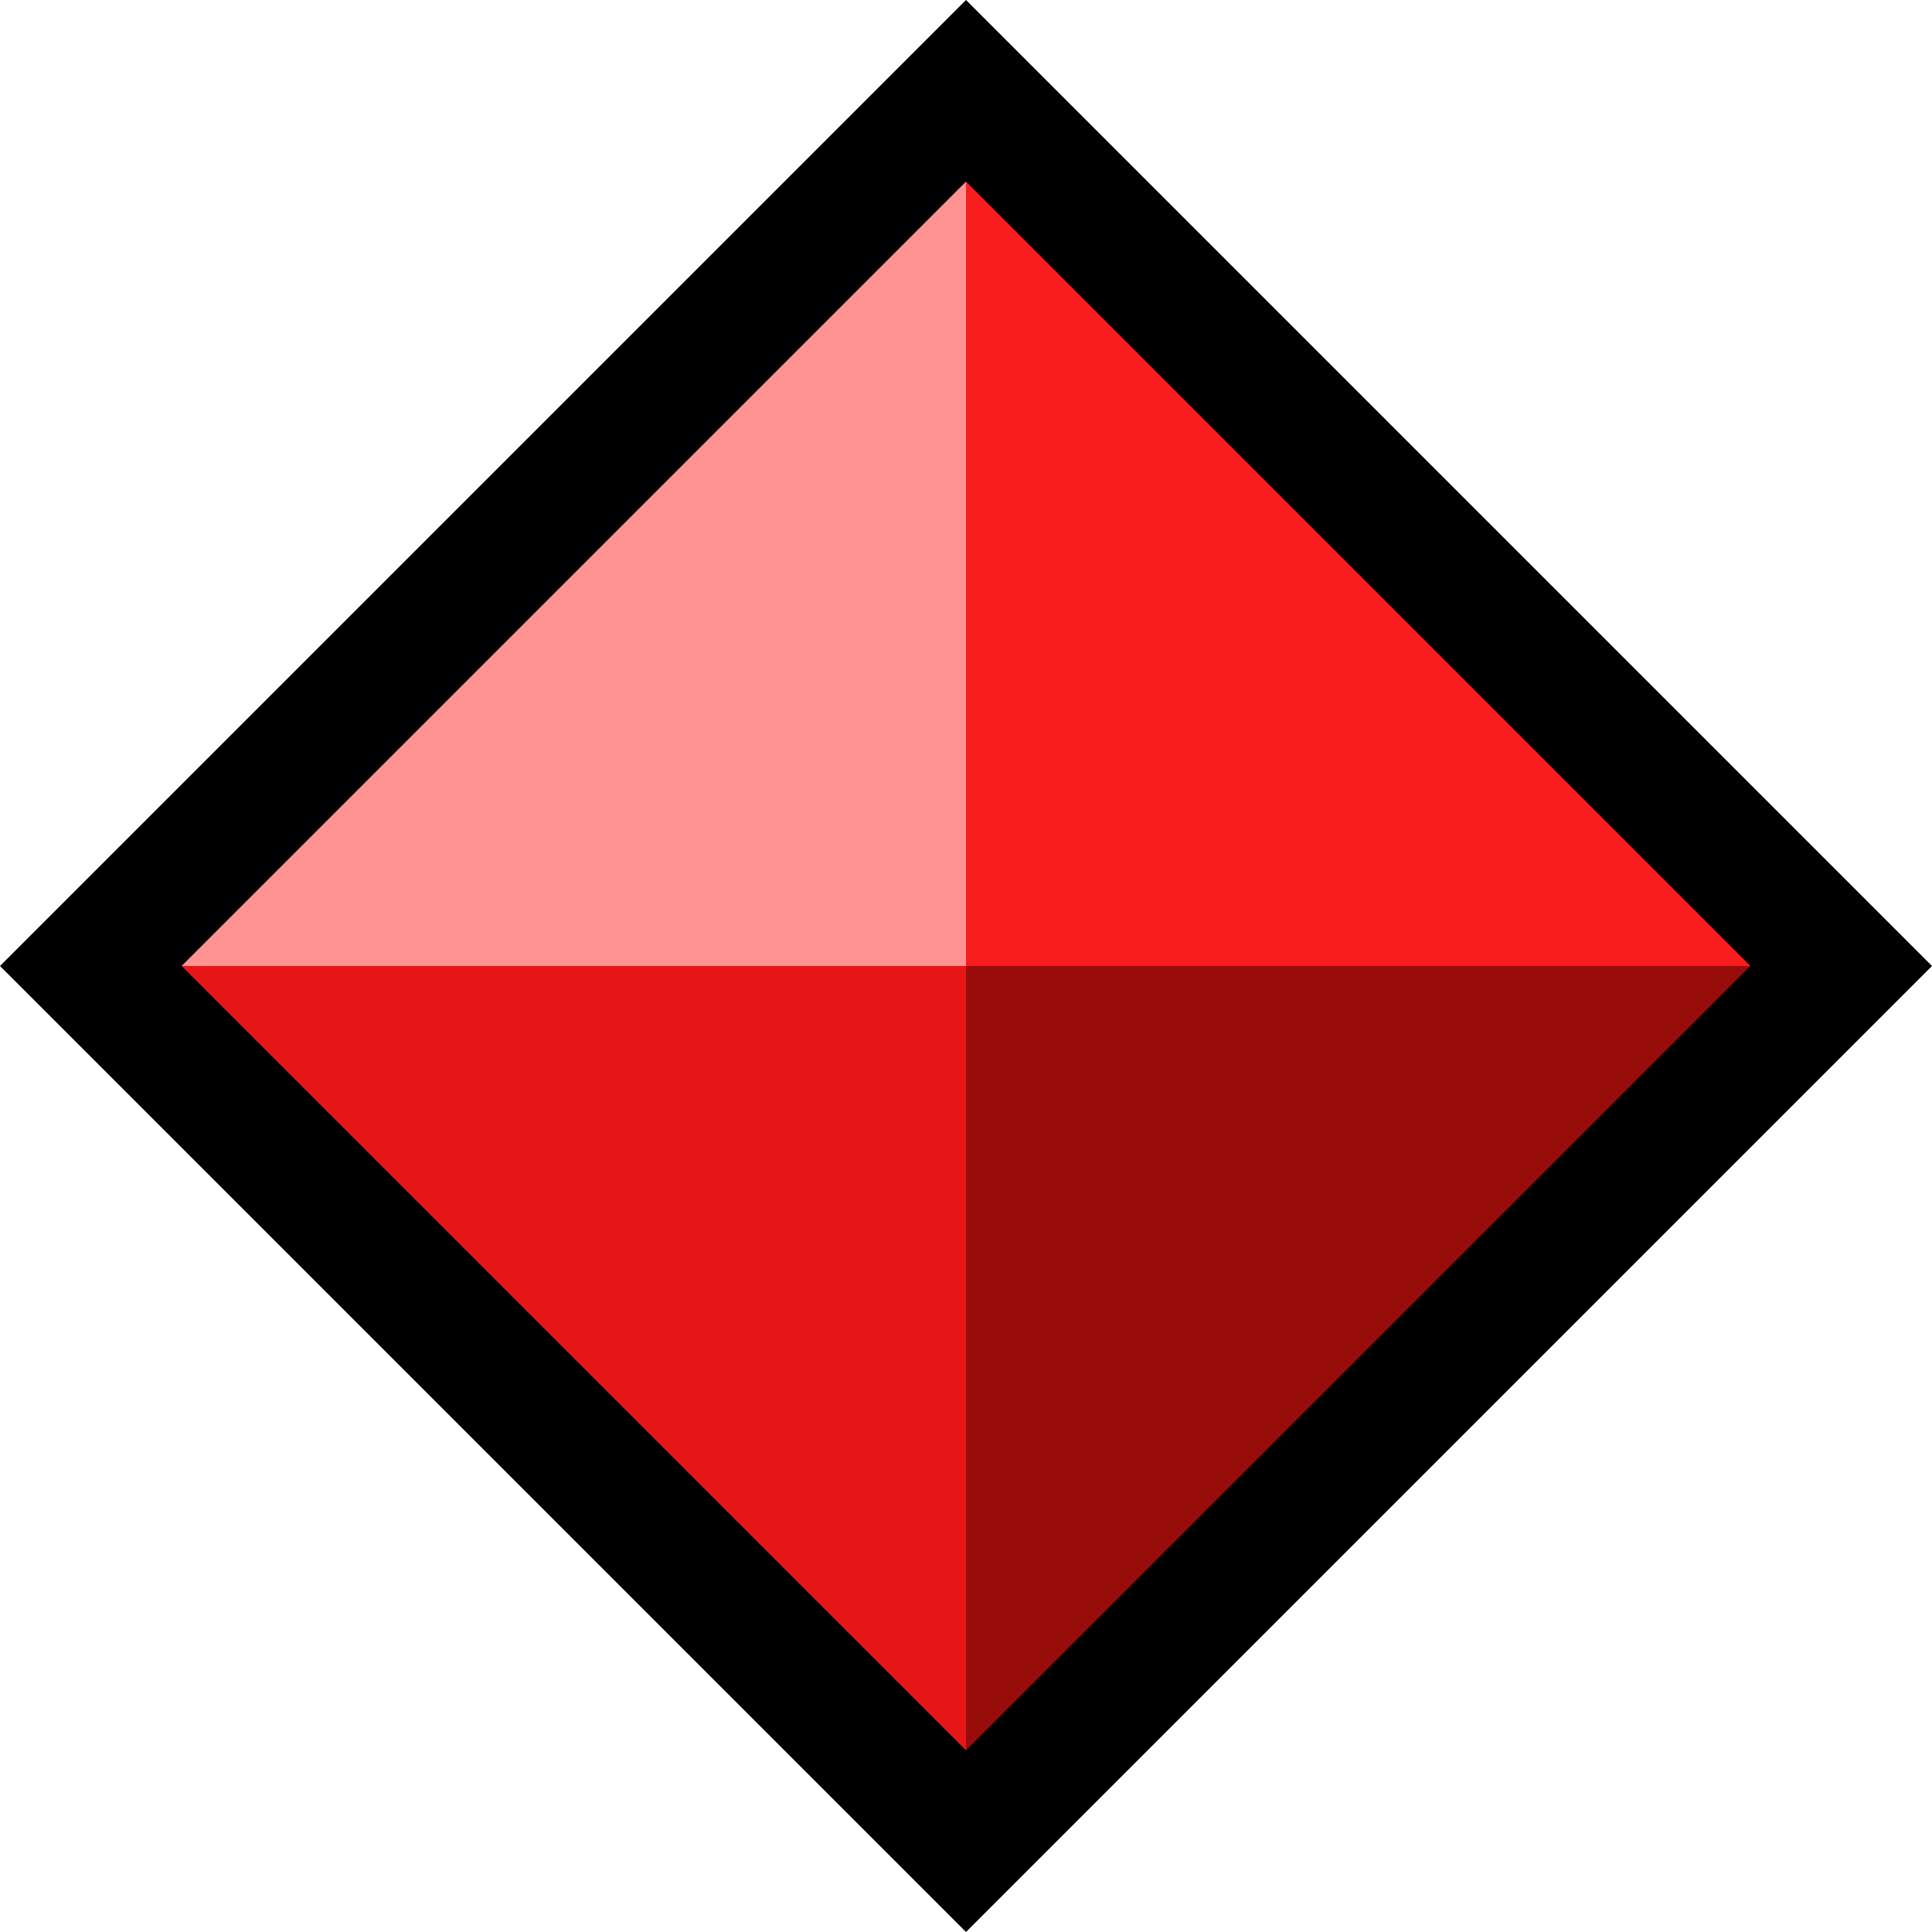 <?xml version="1.0" encoding="utf-8"?>
<!-- Generator: Adobe Illustrator 27.4.1, SVG Export Plug-In . SVG Version: 6.00 Build 0)  -->
<svg version="1.1" id="Layer_1" xmlns="http://www.w3.org/2000/svg" xmlns:xlink="http://www.w3.org/1999/xlink" x="0px" y="0px"
	 viewBox="0 0 15 15" style="enable-background:new 0 0 15 15;" xml:space="preserve">
<style type="text/css">
	.st0{fill:#8CFCA7;}
	.st1{fill:#00C630;}
	.st2{fill:#FECE0D;}
	.st3{fill:#BC9700;}
	.st4{fill:#14D042;}
	.st5{fill:#009A27;}
	.st6{fill:#B6B7B7;}
	.st7{fill:#7A7B7B;}
	.st8{fill:#F91D1D;}
	.st9{fill:#980C0C;}
	.st10{fill:#FF9393;}
	.st11{fill:#E71616;}
	.st12{fill:#FFEF82;}
	.st13{fill:#DBAE00;}
</style>
<g>
	<polygon class="st8" points="7.5,7.5 14.5,7.5 7.5,0.5 	"/>
	<polygon class="st9" points="7.5,14.5 14.5,7.5 7.5,7.5 	"/>
	<polygon class="st10" points="7.5,0.5 0.5,7.5 7.5,7.5 	"/>
	<polygon class="st11" points="0.5,7.5 7.5,14.5 7.5,7.5 	"/>
</g>
<g>
	<path d="M7.5,1.41l6.09,6.09L7.5,13.59L1.41,7.5L7.5,1.41 M7.5,0L0,7.5L7.5,15L15,7.5L7.5,0L7.5,0z"/>
</g>
</svg>
